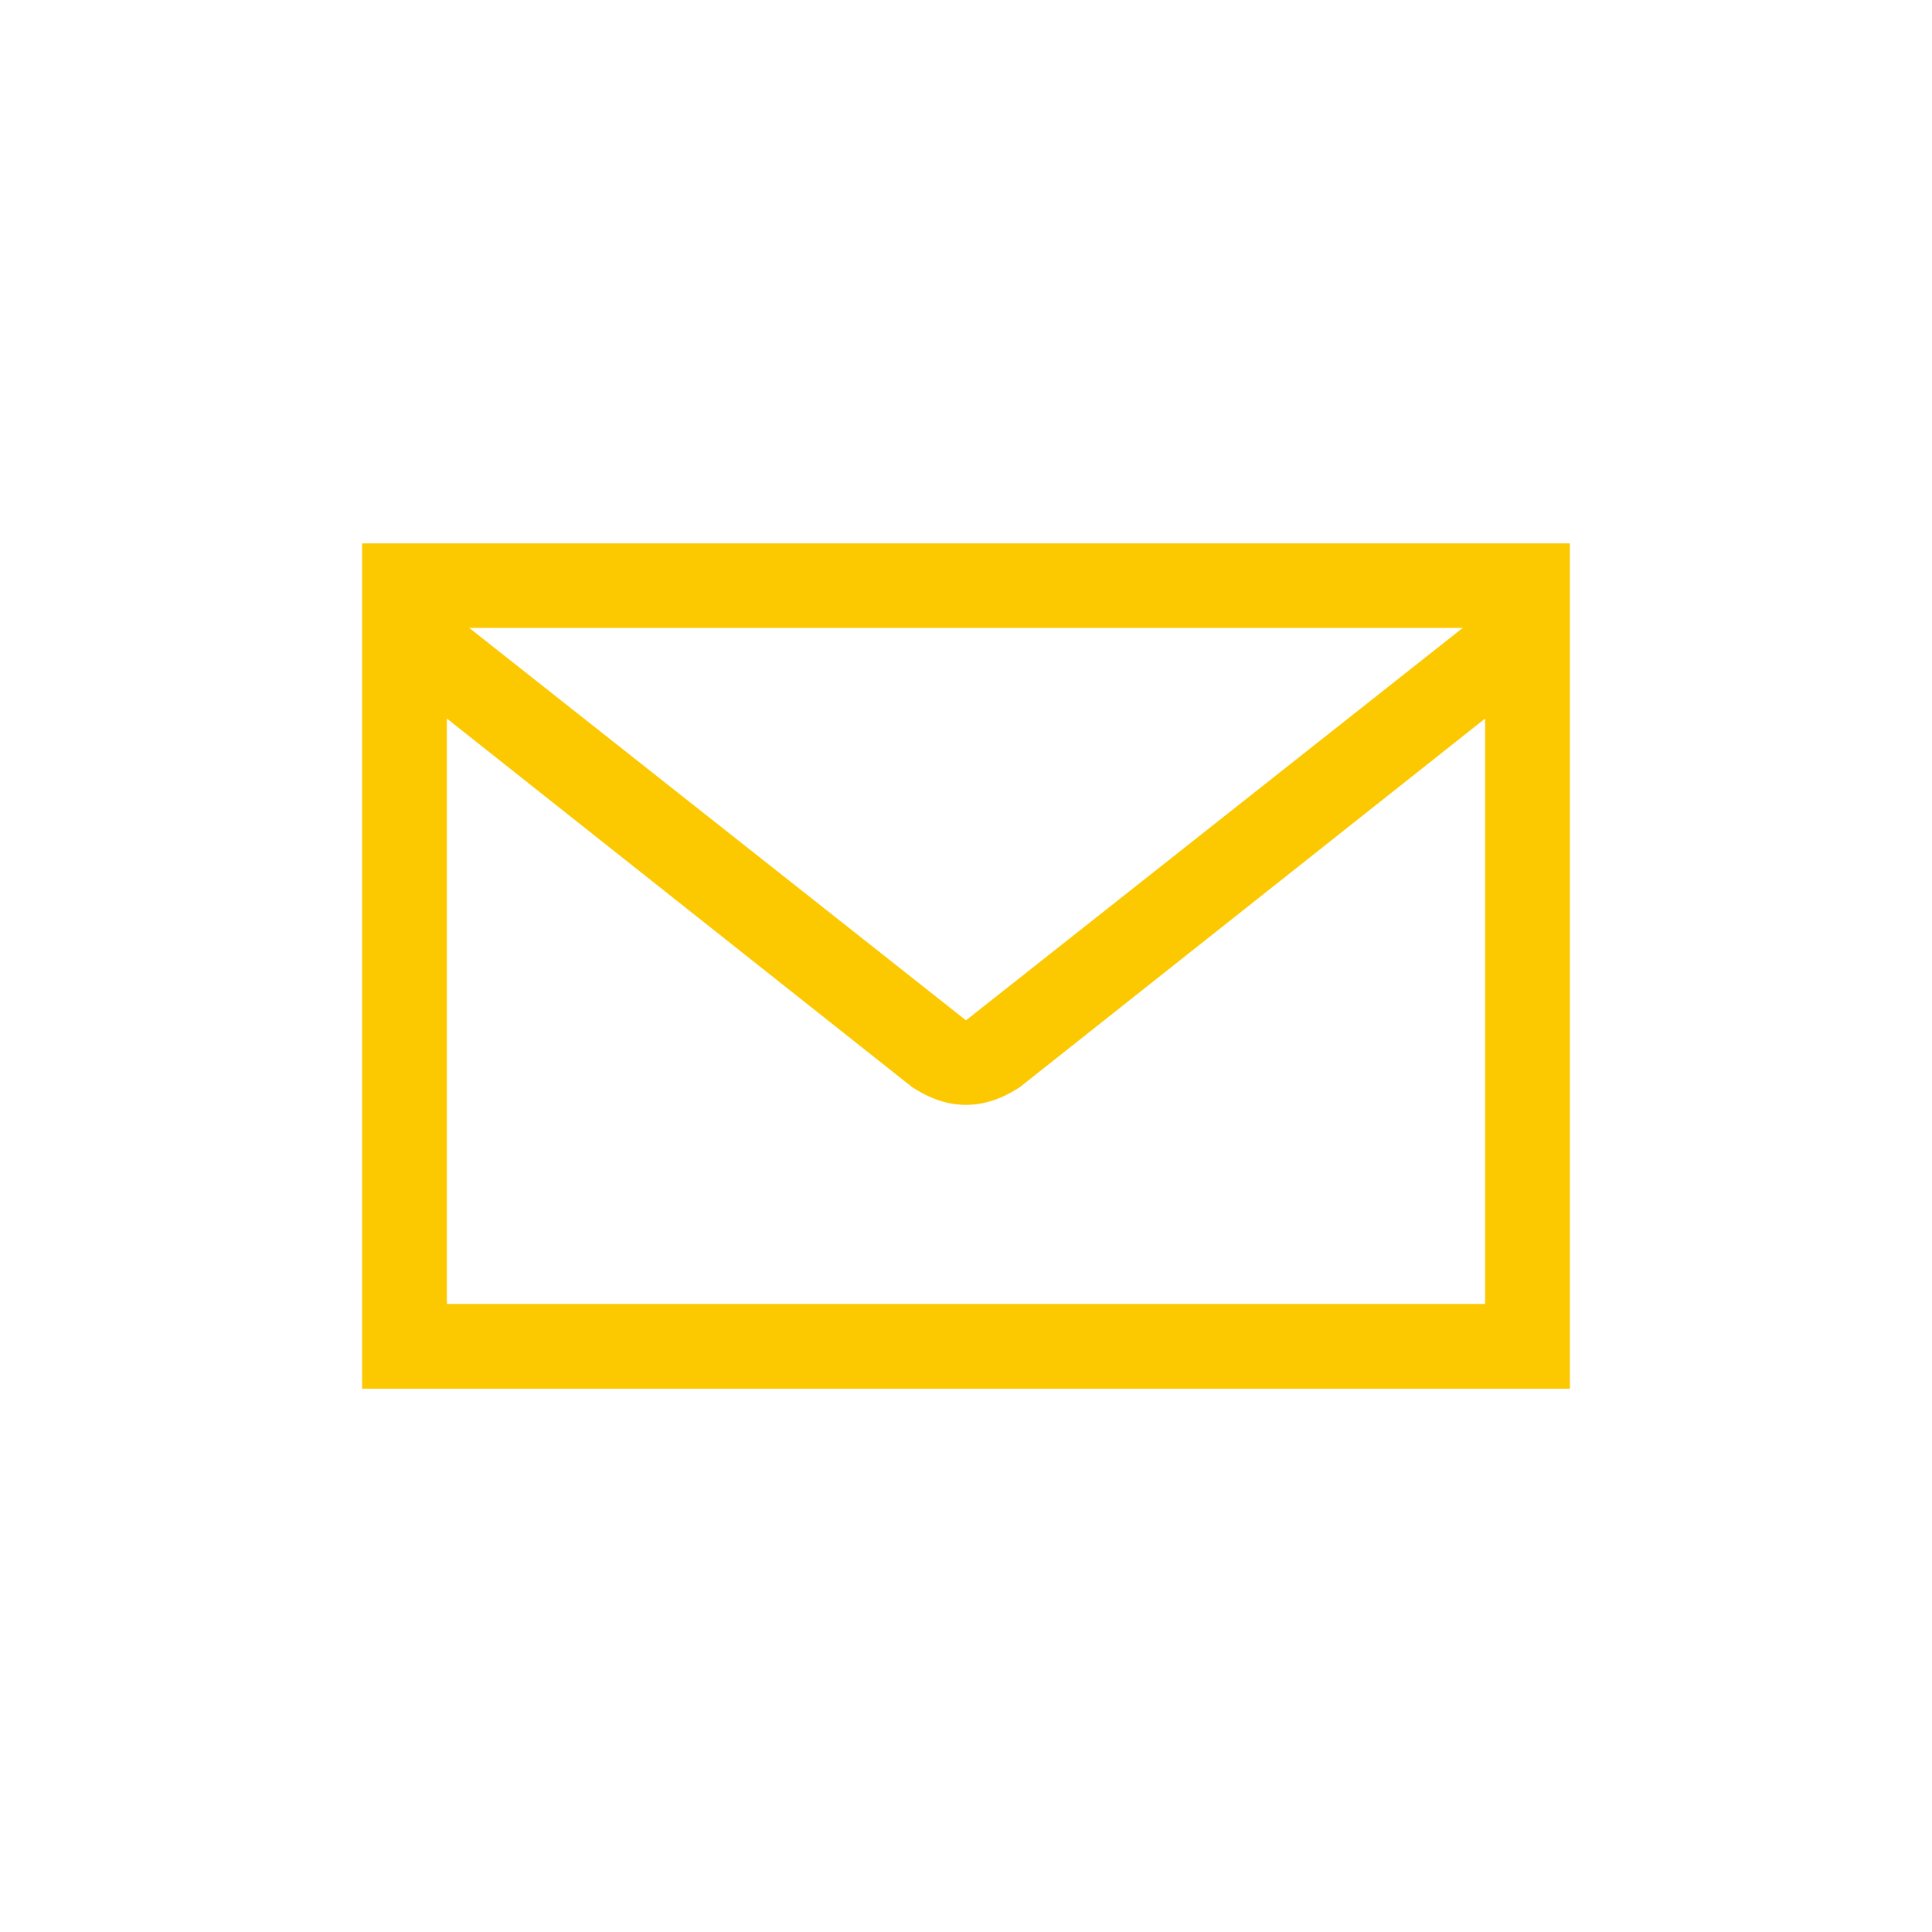 <svg width="32" height="32" viewBox="0 0 32 32" fill="none" xmlns="http://www.w3.org/2000/svg">
<path d="M6 9V23H26V9H6ZM24.6 21.6H7.4V10.4H24.6V21.6Z" fill="#FCC800"/>
<path d="M24.6 11.9V21.6H7.4V11.9L15.1 18C15.4 18.2 15.7 18.3 16 18.3C16.3 18.3 16.6 18.2 16.9 18L24.6 11.9ZM26 9L16 16.9L6 9V23H26V9Z" fill="#FCC800"/>
</svg>

